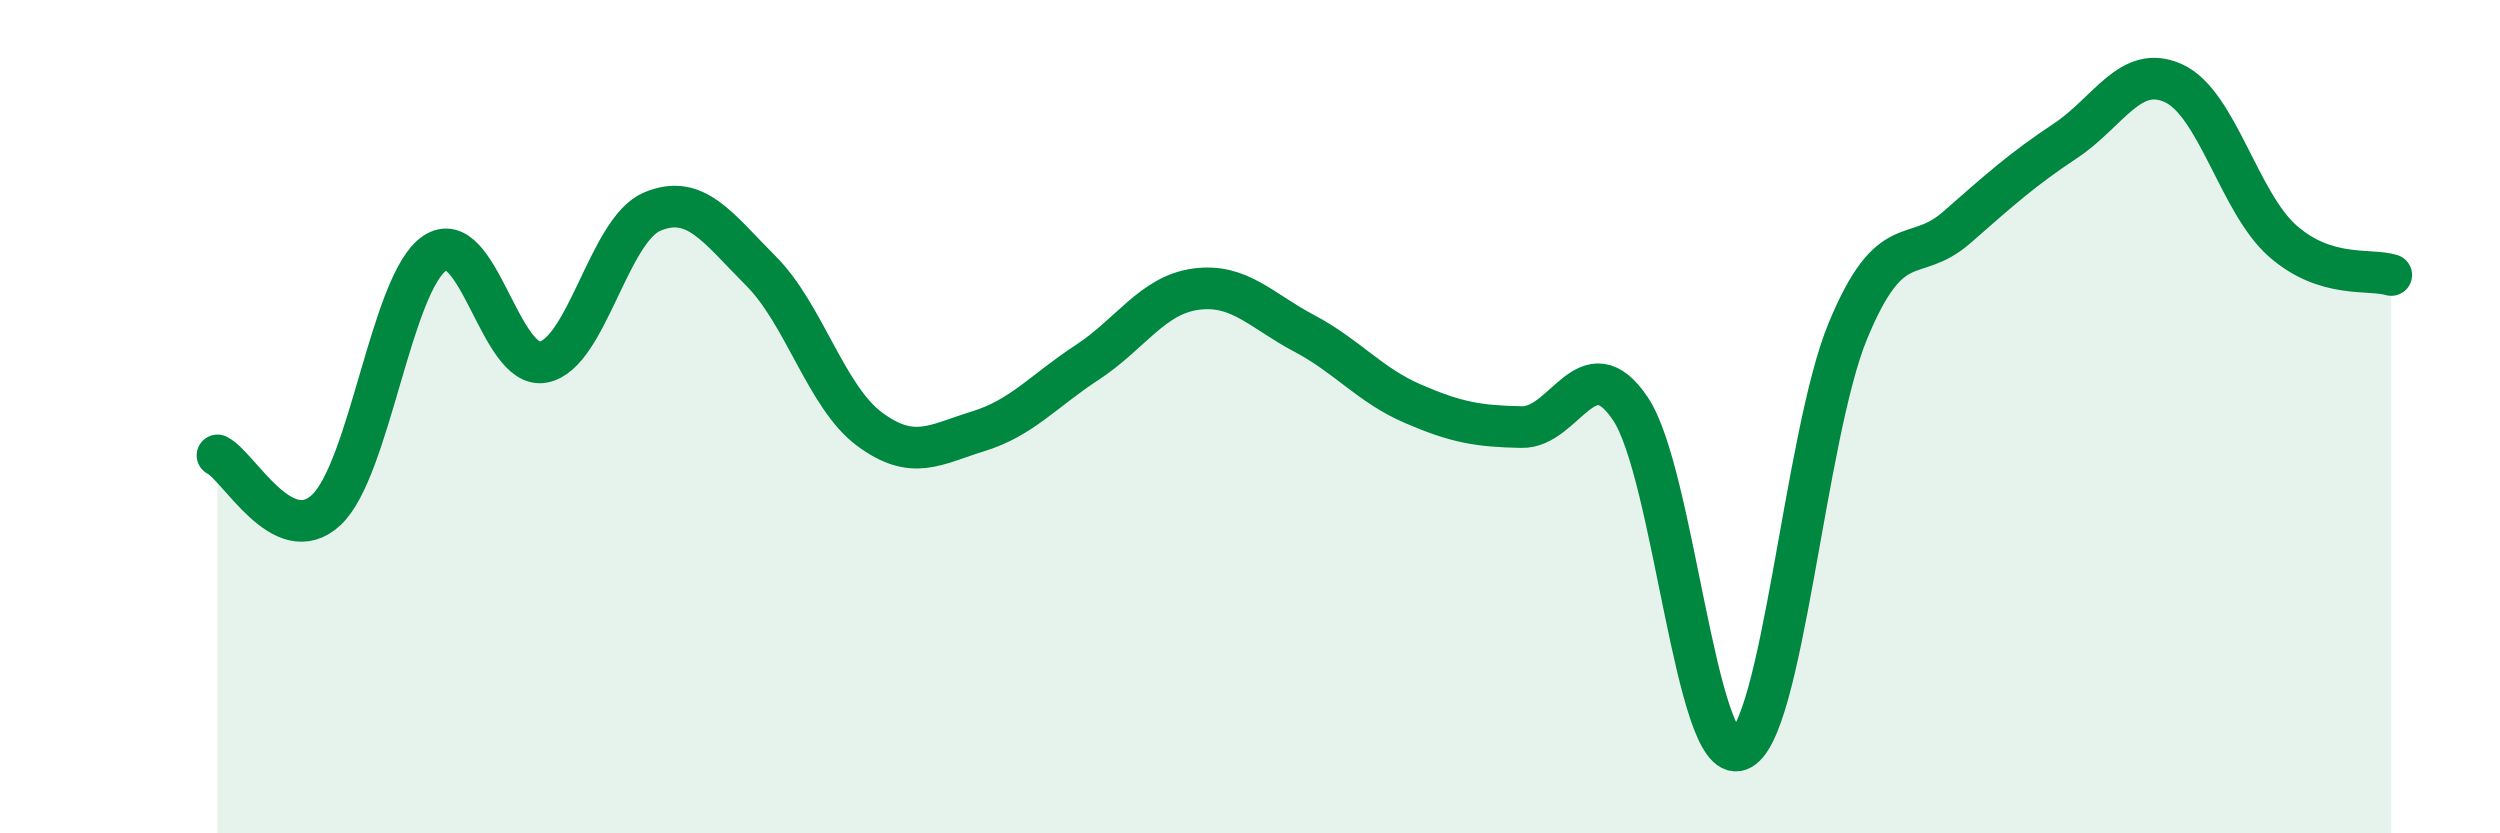 
    <svg width="60" height="20" viewBox="0 0 60 20" xmlns="http://www.w3.org/2000/svg">
      <path
        d="M 5.22,10.93 C 5.74,11.19 6.79,13.21 7.83,12.24 C 8.87,11.27 9.39,6.79 10.43,6.08 C 11.47,5.37 12,8.89 13.04,8.69 C 14.08,8.49 14.61,5.52 15.65,5.08 C 16.69,4.64 17.22,5.46 18.26,6.5 C 19.3,7.54 19.83,9.53 20.87,10.3 C 21.91,11.07 22.44,10.67 23.48,10.35 C 24.52,10.03 25.05,9.38 26.09,8.7 C 27.13,8.02 27.66,7.08 28.7,6.94 C 29.74,6.8 30.26,7.45 31.3,8 C 32.34,8.55 32.87,9.24 33.91,9.69 C 34.95,10.14 35.48,10.23 36.52,10.25 C 37.56,10.27 38.09,8.26 39.13,9.81 C 40.17,11.36 40.7,18.37 41.74,18 C 42.78,17.63 43.31,10.45 44.35,7.94 C 45.39,5.43 45.92,6.37 46.96,5.46 C 48,4.55 48.53,4.07 49.57,3.38 C 50.61,2.69 51.13,1.52 52.17,2 C 53.21,2.48 53.74,4.86 54.78,5.78 C 55.82,6.7 56.87,6.44 57.39,6.6L57.39 20L5.22 20Z"
        fill="#008740"
        opacity="0.1"
        stroke-linecap="round"
        stroke-linejoin="round"
      />
      <path
        d="M 5.22,10.93 C 5.74,11.19 6.79,13.21 7.83,12.24 C 8.87,11.27 9.39,6.79 10.43,6.08 C 11.47,5.37 12,8.89 13.04,8.69 C 14.08,8.49 14.61,5.52 15.65,5.08 C 16.69,4.64 17.22,5.46 18.26,6.5 C 19.3,7.54 19.83,9.53 20.87,10.3 C 21.91,11.07 22.44,10.67 23.48,10.35 C 24.52,10.03 25.05,9.38 26.09,8.7 C 27.13,8.02 27.66,7.08 28.7,6.94 C 29.74,6.8 30.26,7.45 31.3,8 C 32.34,8.55 32.87,9.24 33.91,9.69 C 34.95,10.14 35.48,10.23 36.52,10.25 C 37.56,10.27 38.09,8.26 39.13,9.81 C 40.17,11.36 40.7,18.37 41.74,18 C 42.78,17.63 43.31,10.45 44.35,7.94 C 45.39,5.43 45.92,6.37 46.96,5.46 C 48,4.55 48.53,4.07 49.57,3.38 C 50.61,2.69 51.13,1.52 52.17,2 C 53.21,2.48 53.74,4.86 54.78,5.78 C 55.82,6.7 56.87,6.44 57.39,6.6"
        stroke="#008740"
        stroke-width="1"
        fill="none"
        stroke-linecap="round"
        stroke-linejoin="round"
      />
    </svg>
  